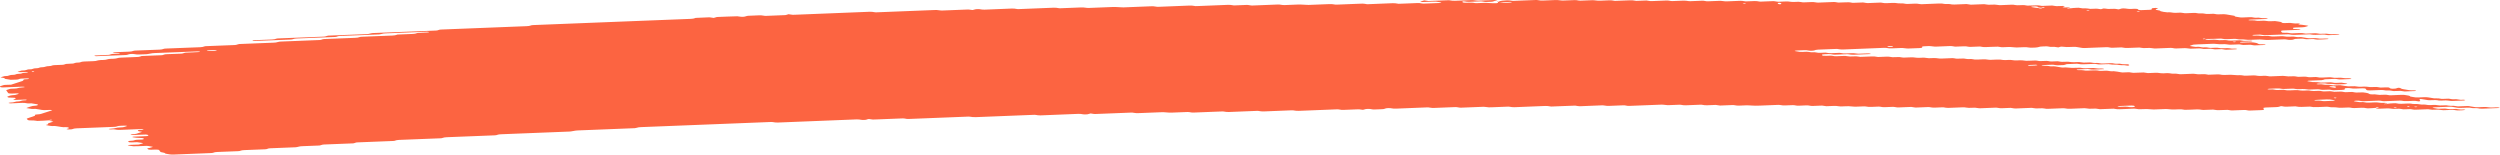 <svg width="323" height="20" viewBox="0 0 323 20" fill="none" xmlns="http://www.w3.org/2000/svg">
<path d="M303.795 10.208C303.353 10.225 302.906 10.237 302.472 10.262C302.19 10.278 302.069 10.233 301.881 10.21C301.818 10.202 301.751 10.185 301.693 10.188C301.254 10.205 300.816 10.224 300.378 10.243C300.244 10.284 300.16 10.337 299.955 10.357C299.754 10.376 299.516 10.377 299.293 10.386C298.998 10.398 298.703 10.41 298.408 10.421C298.26 10.426 298.139 10.446 298.091 10.483C298.082 10.489 298.18 10.504 298.234 10.514C298.413 10.544 298.588 10.579 298.785 10.602C298.974 10.624 299.206 10.587 299.408 10.615C299.86 10.679 299.865 10.678 300.209 10.665C300.504 10.654 300.799 10.641 301.094 10.632C301.152 10.63 301.22 10.645 301.282 10.653C301.471 10.676 301.592 10.727 301.869 10.707C302.079 10.691 302.312 10.688 302.531 10.679C302.715 10.708 302.885 10.742 303.082 10.765C303.266 10.788 303.32 10.805 303.222 10.835C303.132 10.863 303.007 10.875 302.842 10.877C302.694 10.878 302.547 10.888 302.399 10.893C302.323 10.896 302.252 10.899 302.18 10.902C301.898 10.914 301.898 10.914 301.383 10.849C301.181 10.823 300.954 10.86 300.761 10.835C300.631 10.819 300.519 10.795 300.394 10.777C300.34 10.77 300.255 10.769 300.188 10.771C299.964 10.779 299.741 10.785 299.526 10.798C299.374 10.808 299.285 10.837 299.303 10.866C299.308 10.877 299.415 10.893 299.478 10.894C299.621 10.896 299.773 10.881 299.912 10.888C300.046 10.895 300.185 10.915 300.284 10.938C300.486 10.985 300.713 10.942 300.906 10.954C301.107 10.967 301.273 11.008 301.466 11.033C301.515 11.039 301.609 11.028 301.685 11.025C301.904 11.017 302.123 11.011 302.342 11.003C302.526 11.033 302.723 11.059 302.889 11.093C303.19 11.154 303.512 11.177 303.901 11.147C304.12 11.13 304.335 11.136 304.51 11.175C304.689 11.216 304.895 11.212 305.123 11.203C305.333 11.195 305.547 11.172 305.763 11.2C306.229 11.263 306.233 11.266 306.783 11.241C306.948 11.233 307.074 11.231 307.199 11.254C307.316 11.275 307.441 11.294 307.562 11.314C307.781 11.307 308.005 11.299 308.224 11.29C308.506 11.279 308.662 11.293 308.73 11.35C308.771 11.385 308.789 11.417 308.888 11.441C309.005 11.469 309.13 11.468 309.3 11.459C309.461 11.452 309.577 11.44 309.644 11.403C309.67 11.388 309.724 11.373 309.773 11.361C309.813 11.351 309.875 11.337 309.911 11.339C309.978 11.343 310.068 11.354 310.09 11.367C310.311 11.492 310.311 11.492 310.535 11.528C310.782 11.568 311.037 11.603 311.262 11.648C311.463 11.688 311.664 11.67 311.884 11.67C312.049 11.67 312.157 11.696 312.144 11.723C312.135 11.738 312.073 11.761 312.019 11.763C311.581 11.785 311.138 11.803 310.695 11.818C310.642 11.82 310.574 11.802 310.512 11.793C310.386 11.774 310.274 11.746 310.14 11.74C310.005 11.734 309.849 11.749 309.702 11.755C309.554 11.76 309.398 11.774 309.263 11.766C309.129 11.758 309.021 11.728 308.896 11.709C308.837 11.7 308.757 11.687 308.708 11.69C308.381 11.715 308.139 11.681 307.906 11.637C307.857 11.627 307.772 11.621 307.709 11.624C307.191 11.642 306.676 11.664 306.158 11.684C305.948 11.693 305.777 11.657 305.732 11.596C305.709 11.562 305.664 11.528 305.663 11.494C305.663 11.433 305.416 11.399 305.237 11.407C304.942 11.418 304.642 11.426 304.352 11.442C304.115 11.455 303.913 11.443 303.752 11.406C303.564 11.364 303.349 11.373 303.134 11.385C302.973 11.393 302.929 11.427 302.939 11.512C302.949 11.582 302.873 11.603 302.582 11.615C302.216 11.63 301.845 11.645 301.473 11.657C301.415 11.659 301.348 11.642 301.29 11.633C301.164 11.614 301.052 11.585 300.918 11.579C300.783 11.572 300.627 11.588 300.48 11.594C300.332 11.599 300.176 11.614 300.041 11.607C299.907 11.6 299.795 11.569 299.674 11.55C299.616 11.541 299.544 11.528 299.486 11.53C299.191 11.539 298.895 11.552 298.6 11.563C298.269 11.576 298.269 11.576 297.799 11.513C297.584 11.485 297.369 11.508 297.159 11.516C296.936 11.525 296.725 11.53 296.551 11.489C296.434 11.462 296.304 11.446 296.165 11.451C295.794 11.464 295.428 11.48 295.056 11.493C294.994 11.495 294.909 11.491 294.86 11.481C294.622 11.438 294.389 11.405 294.058 11.427C293.772 11.446 293.463 11.448 293.177 11.466C293.021 11.475 292.95 11.508 292.981 11.534C292.999 11.547 293.093 11.563 293.156 11.562C293.299 11.563 293.456 11.547 293.59 11.553C293.867 11.565 294.007 11.652 294.369 11.627C294.584 11.612 294.807 11.607 295.031 11.602C295.089 11.601 295.152 11.621 295.215 11.631C295.394 11.658 295.551 11.694 295.81 11.675C296.025 11.66 296.253 11.656 296.472 11.647C296.821 11.633 296.821 11.634 297.273 11.696C297.488 11.726 297.703 11.702 297.913 11.694C298.069 11.689 298.217 11.678 298.342 11.692C298.535 11.714 298.674 11.763 298.911 11.759C299.135 11.756 299.354 11.741 299.578 11.735C299.716 11.732 299.846 11.748 299.958 11.776C300.075 11.803 300.2 11.816 300.352 11.809C300.572 11.801 300.795 11.79 301.019 11.784C301.081 11.783 301.153 11.792 301.211 11.8C301.337 11.819 301.458 11.84 301.579 11.86C301.798 11.853 302.022 11.851 302.236 11.838C302.402 11.828 302.518 11.832 302.652 11.852C302.823 11.88 302.962 11.929 303.239 11.905C303.378 11.893 303.539 11.896 303.677 11.886C303.847 11.872 303.963 11.877 304.085 11.908C304.313 11.966 304.6 11.966 304.895 11.943C305.217 11.918 305.459 11.946 305.701 11.991C305.956 12.038 305.956 12.037 306.154 12.151C306.213 12.184 306.379 12.199 306.517 12.193C306.75 12.182 306.951 12.187 307.122 12.225C307.301 12.267 307.516 12.262 307.735 12.25C308.025 12.234 308.316 12.22 308.554 12.28C308.67 12.308 308.796 12.315 308.952 12.308C309.395 12.288 309.842 12.276 310.276 12.253C310.54 12.238 310.692 12.271 310.871 12.298C311.113 12.336 311.378 12.369 311.379 12.45C311.379 12.464 311.442 12.479 311.495 12.489C311.612 12.511 311.738 12.529 311.859 12.55C312.038 12.58 312.213 12.605 312.458 12.589C312.673 12.575 312.901 12.57 313.12 12.561C313.339 12.551 313.541 12.546 313.738 12.584C313.967 12.628 314.209 12.67 314.468 12.702C314.652 12.726 314.893 12.685 315.09 12.717C315.211 12.736 315.328 12.758 315.458 12.775C315.512 12.782 315.597 12.777 315.668 12.774C315.816 12.77 315.968 12.767 316.111 12.756C316.276 12.745 316.402 12.746 316.527 12.77C316.644 12.791 316.76 12.821 316.895 12.827C317.096 12.836 317.319 12.794 317.521 12.841C317.624 12.865 317.754 12.887 317.889 12.894C318.023 12.901 318.179 12.885 318.322 12.886C318.385 12.886 318.461 12.902 318.497 12.915C318.52 12.923 318.489 12.942 318.457 12.953C318.417 12.965 318.359 12.982 318.301 12.984C317.859 13.003 317.416 13.019 316.973 13.037C316.709 13.048 316.709 13.048 316.176 12.984C316.051 12.969 315.912 12.973 315.756 12.98C315.546 12.99 315.331 13.007 315.112 12.989C314.825 12.92 314.471 12.914 314.096 12.942C313.939 12.953 313.796 12.954 313.679 12.934C313.433 12.896 313.173 12.86 312.953 12.814C312.783 12.778 312.702 12.775 312.631 12.825C312.609 12.84 312.587 12.857 312.592 12.871C312.619 12.923 312.669 12.973 312.696 13.024C312.705 13.039 312.67 13.055 312.648 13.071C312.577 13.114 312.483 13.111 312.326 13.075C312.169 13.04 311.981 13.016 311.73 13.033C311.516 13.048 311.283 13.046 311.068 13.062C310.738 13.085 310.505 13.053 310.267 13.009C310.218 13 310.133 12.995 310.07 12.997C309.404 13.022 308.742 13.05 308.076 13.075C307.933 13.08 307.803 13.065 307.691 13.037C307.574 13.01 307.444 12.995 307.301 13.001C306.711 13.023 306.12 13.044 305.53 13.072C305.289 13.084 305.096 13.07 304.93 13.035C304.805 13.008 304.688 13 304.532 13.004C304.362 13.007 304.241 13.017 304.157 13.047C304.077 13.076 304.135 13.094 304.314 13.116C304.507 13.14 304.686 13.172 304.87 13.2C305.017 13.196 305.165 13.188 305.308 13.188C305.371 13.188 305.429 13.207 305.492 13.217C305.671 13.246 305.837 13.276 306.092 13.259C306.306 13.244 306.534 13.241 306.754 13.231C307.058 13.219 307.058 13.219 307.55 13.283C307.676 13.3 307.81 13.298 307.971 13.289C308.11 13.281 308.253 13.295 308.352 13.326C308.392 13.338 308.379 13.359 308.295 13.427C308.295 13.477 308.389 13.455 308.42 13.422C308.469 13.374 308.374 13.359 308.196 13.385C308.071 13.404 308.009 13.431 308.04 13.452C308.058 13.463 308.143 13.478 308.295 13.427C308.688 13.365 308.987 13.357 309.273 13.34C309.443 13.33 309.551 13.334 309.685 13.361C309.847 13.392 310.008 13.426 310.272 13.409C310.558 13.39 310.862 13.388 311.153 13.372C311.421 13.357 311.56 13.402 311.731 13.428C311.937 13.46 312.164 13.423 312.352 13.442C312.55 13.46 312.689 13.505 312.917 13.513C313.248 13.484 313.459 13.535 313.71 13.569C313.907 13.594 314.139 13.571 314.349 13.559C314.586 13.547 314.783 13.558 314.949 13.595C315.137 13.636 315.348 13.627 315.562 13.617C316.063 13.596 316.081 13.592 316.372 13.649C316.583 13.689 316.784 13.671 316.994 13.665C317.178 13.692 317.357 13.722 317.55 13.746C317.599 13.752 317.693 13.742 317.769 13.739C317.988 13.73 318.212 13.722 318.431 13.713C318.578 13.707 318.735 13.692 318.869 13.698C319.003 13.705 319.116 13.734 319.237 13.754C319.358 13.773 319.483 13.792 319.6 13.813C319.779 13.843 319.949 13.869 320.2 13.853C320.414 13.839 320.638 13.835 320.861 13.825C321.143 13.813 321.134 13.816 321.658 13.877C321.941 13.911 322.231 13.869 322.517 13.864C322.66 13.862 322.799 13.873 322.898 13.903C322.938 13.915 322.925 13.935 322.939 13.953C322.201 13.982 321.459 14.007 320.73 14.042C320.448 14.056 320.3 14.019 320.148 13.989C319.897 13.94 319.566 14.012 319.328 13.949C319.185 13.911 318.979 13.89 318.733 13.909C318.59 13.919 318.438 13.919 318.29 13.928C317.915 13.951 317.57 13.953 317.27 13.883C317.167 13.858 317.019 13.845 316.911 13.822C316.786 13.796 316.665 13.782 316.517 13.787C315.851 13.813 315.189 13.839 314.527 13.867C314.469 13.869 314.411 13.884 314.362 13.896C314.237 13.925 314.278 13.947 314.479 13.966C314.546 13.972 314.6 13.985 314.663 13.995C314.784 14.014 314.896 14.045 315.031 14.052C315.165 14.059 315.321 14.044 315.469 14.039C315.616 14.034 315.773 14.018 315.907 14.024C316.041 14.031 316.154 14.06 316.279 14.079C316.337 14.088 316.409 14.103 316.467 14.102C316.762 14.095 317.053 14.084 317.348 14.074C317.532 14.101 317.689 14.141 317.908 14.15C318.047 14.156 318.195 14.144 318.338 14.146C318.4 14.147 318.481 14.162 318.513 14.176C318.531 14.184 318.473 14.205 318.428 14.215C318.259 14.254 318.026 14.248 317.816 14.26C317.588 14.274 317.382 14.27 317.207 14.23C317.09 14.204 316.96 14.19 316.817 14.195C316.446 14.209 316.08 14.225 315.708 14.237C315.646 14.239 315.57 14.23 315.511 14.223C315.041 14.161 315.041 14.159 314.71 14.173C314.223 14.193 314.223 14.193 313.895 14.139C313.833 14.129 313.765 14.11 313.712 14.111C313.193 14.128 312.679 14.146 312.165 14.17C311.995 14.178 311.878 14.178 311.753 14.151C311.645 14.129 311.52 14.104 311.385 14.098C311.247 14.092 311.095 14.107 310.947 14.113C310.799 14.118 310.643 14.132 310.513 14.124C310.379 14.116 310.262 14.087 310.146 14.067C310.025 14.045 309.895 14.047 309.73 14.055C309.22 14.08 309.215 14.077 308.709 14.014C308.651 14.007 308.575 13.998 308.512 14.001C308.141 14.014 307.774 14.03 307.403 14.043C307.26 14.048 307.121 14.035 307.022 14.005C306.982 13.993 306.995 13.973 306.968 13.932C306.937 13.923 306.972 13.94 306.982 13.955C307.049 13.953 307.129 13.955 307.178 13.946C307.303 13.927 307.366 13.901 307.334 13.879C307.316 13.868 307.231 13.854 307.177 13.854C307.079 13.854 306.994 13.877 306.968 13.932C306.687 13.967 306.387 13.975 306.096 13.992C305.926 14.002 305.819 13.997 305.684 13.971C305.523 13.938 305.357 13.906 305.093 13.923C304.807 13.942 304.503 13.946 304.208 13.961C303.868 13.978 303.72 13.886 303.433 13.888C303.138 13.891 302.843 13.909 302.548 13.922C302.289 13.932 302.289 13.932 301.751 13.866C301.554 13.842 301.322 13.878 301.129 13.853C300.999 13.837 300.887 13.812 300.761 13.795C300.708 13.788 300.623 13.788 300.556 13.79C300.184 13.803 299.809 13.812 299.451 13.835C299.044 13.863 298.735 13.835 298.444 13.774C298.077 13.786 297.706 13.793 297.344 13.813C297.08 13.828 296.928 13.794 296.748 13.767C296.686 13.758 296.632 13.742 296.565 13.739C296.497 13.735 296.417 13.743 296.345 13.746C296.05 13.758 295.746 13.764 295.46 13.783C295.107 13.807 294.972 13.723 294.699 13.713C294.516 13.764 294.418 13.833 294.056 13.839C293.761 13.843 293.466 13.86 293.171 13.872C293.023 13.877 292.876 13.884 292.728 13.889C292.491 13.899 292.38 13.939 292.43 14.001C292.457 14.035 292.48 14.069 292.503 14.103C292.548 14.163 292.437 14.215 292.249 14.222C291.73 14.243 291.216 14.264 290.697 14.283C290.559 14.288 290.424 14.271 290.312 14.243C290.195 14.216 290.066 14.204 289.923 14.209C289.404 14.229 288.89 14.251 288.371 14.269C288.313 14.271 288.237 14.261 288.178 14.253C288.053 14.235 287.932 14.213 287.811 14.194C287.516 14.204 287.225 14.21 286.934 14.223C286.465 14.243 286.465 14.244 286.12 14.188C286.057 14.178 285.994 14.158 285.936 14.159C285.712 14.164 285.493 14.174 285.27 14.184C284.613 14.212 284.613 14.212 284.42 14.181C284.245 14.153 284.088 14.118 283.824 14.135C283.538 14.154 283.234 14.161 282.939 14.172C282.72 14.179 282.501 14.188 282.282 14.19C282.223 14.191 282.161 14.172 282.098 14.162C281.918 14.13 281.744 14.105 281.498 14.123C281.355 14.133 281.203 14.136 281.055 14.141C280.671 14.156 280.671 14.156 280.039 14.095C279.976 14.089 279.9 14.082 279.838 14.085C279.319 14.105 278.805 14.126 278.286 14.145C278.224 14.147 278.147 14.141 278.085 14.136C277.377 14.077 277.377 14.077 276.626 14.107C276.34 14.118 276.331 14.122 276.031 14.068C275.896 14.045 275.784 14.034 275.628 14.041C275.037 14.067 274.443 14.085 273.857 14.114C273.593 14.127 273.441 14.097 273.261 14.069C273.199 14.06 273.131 14.04 273.078 14.041C272.487 14.061 271.897 14.086 271.307 14.107C271.253 14.109 271.186 14.088 271.123 14.079C271.002 14.061 270.885 14.033 270.751 14.027C270.612 14.021 270.461 14.037 270.309 14.042C269.937 14.056 269.937 14.055 269.507 13.995C269.449 13.987 269.373 13.976 269.315 13.978C268.724 14 268.13 14.018 267.544 14.049C267.209 14.066 266.98 14.037 266.743 13.994C266.693 13.985 266.608 13.981 266.546 13.983C265.879 14.008 265.218 14.036 264.551 14.061C264.413 14.066 264.278 14.049 264.166 14.022C263.987 13.98 263.777 13.986 263.553 13.995C263.039 14.018 263.034 14.017 262.729 13.968C262.667 13.958 262.613 13.945 262.546 13.94C262.483 13.935 262.403 13.938 262.336 13.94C262.04 13.951 261.745 13.963 261.45 13.974C261.155 13.986 260.855 13.993 260.565 14.011C260.207 14.033 260.036 13.967 259.785 13.936C259.419 13.95 259.043 13.959 258.681 13.981C258.404 13.998 258.274 13.953 258.09 13.93C258.027 13.922 257.96 13.904 257.902 13.906C257.235 13.93 256.569 13.956 255.908 13.985C255.747 13.992 255.639 13.983 255.505 13.959C255.204 13.904 255.191 13.906 254.69 13.928C254.471 13.937 254.261 13.946 254.072 13.904C253.906 13.866 253.705 13.857 253.468 13.87C253.177 13.886 252.878 13.895 252.583 13.905C252.288 13.917 251.993 13.933 251.697 13.939C251.46 13.944 251.317 13.896 251.128 13.872C251.07 13.865 250.99 13.864 250.923 13.866C250.627 13.876 250.323 13.884 250.037 13.902C249.689 13.924 249.496 13.868 249.249 13.835C249.195 13.828 249.106 13.832 249.039 13.835C248.52 13.855 248.006 13.876 247.487 13.897C247.303 13.869 247.115 13.843 246.932 13.816C246.636 13.826 246.341 13.838 246.046 13.849C245.823 13.857 245.595 13.861 245.384 13.877C245.112 13.898 244.977 13.85 244.793 13.826C244.731 13.818 244.663 13.801 244.605 13.803C244.234 13.815 243.863 13.828 243.496 13.846C243.148 13.864 243.008 13.772 242.721 13.773C242.426 13.775 242.122 13.789 241.836 13.808C241.505 13.83 241.272 13.797 241.035 13.754C240.985 13.745 240.9 13.739 240.838 13.742C240.467 13.755 240.1 13.771 239.729 13.784C239.666 13.786 239.59 13.781 239.527 13.775C238.82 13.715 238.82 13.714 238.511 13.727C238.292 13.736 238.069 13.746 237.845 13.752C237.782 13.754 237.706 13.745 237.648 13.737C237.182 13.675 237.182 13.674 236.847 13.687C236.551 13.699 236.256 13.711 235.961 13.722C235.778 13.695 235.589 13.668 235.406 13.641C235.039 13.655 234.663 13.666 234.301 13.685C234.131 13.694 234.019 13.691 233.889 13.665C233.728 13.635 233.566 13.599 233.298 13.617C233.012 13.636 232.708 13.639 232.417 13.655C232.069 13.674 231.924 13.58 231.643 13.582C231.347 13.583 231.043 13.597 230.757 13.616C230.427 13.638 230.193 13.606 229.956 13.562C229.907 13.553 229.822 13.548 229.759 13.55C228.945 13.581 228.136 13.613 227.322 13.646C226.821 13.666 226.821 13.667 225.868 13.612C225.801 13.608 225.729 13.604 225.662 13.607C225.367 13.616 225.063 13.624 224.776 13.642C224.428 13.664 224.235 13.609 223.988 13.575C223.935 13.568 223.85 13.573 223.778 13.575C223.554 13.582 223.335 13.592 223.112 13.601C222.817 13.613 222.522 13.624 222.226 13.636C222.043 13.61 221.855 13.582 221.671 13.556C221.304 13.57 220.928 13.578 220.566 13.6C220.289 13.617 220.159 13.574 219.975 13.55C219.912 13.541 219.845 13.524 219.787 13.525C219.121 13.549 218.455 13.574 217.793 13.604C217.52 13.617 217.394 13.57 217.211 13.547C217.148 13.54 217.076 13.527 217.018 13.529C216.575 13.544 216.133 13.562 215.69 13.581C215.44 13.591 215.44 13.591 214.893 13.528C214.83 13.521 214.759 13.514 214.696 13.517C213.292 13.57 211.893 13.627 210.488 13.681C210.345 13.687 210.216 13.671 210.103 13.644C209.987 13.616 209.857 13.602 209.714 13.607C209.123 13.63 208.529 13.651 207.943 13.678C207.702 13.69 207.509 13.677 207.343 13.641C207.217 13.615 207.101 13.605 206.945 13.611C206.65 13.624 206.354 13.635 206.059 13.647C205.764 13.659 205.469 13.67 205.174 13.682C204.879 13.694 204.579 13.701 204.289 13.719C203.931 13.741 203.756 13.678 203.509 13.646C203.067 13.662 202.624 13.678 202.186 13.696C201.595 13.718 201.005 13.743 200.415 13.765C200.361 13.767 200.294 13.748 200.231 13.739C200.048 13.714 199.913 13.678 199.64 13.69C198.317 13.747 196.984 13.795 195.656 13.851C195.379 13.863 195.258 13.819 195.07 13.796C195.007 13.788 194.935 13.774 194.877 13.776C194.139 13.803 193.401 13.833 192.664 13.862C192.364 13.874 192.364 13.874 191.862 13.811C191.804 13.804 191.728 13.795 191.665 13.797C190.704 13.834 189.747 13.873 188.786 13.91C188.643 13.916 188.513 13.902 188.396 13.874C188.284 13.846 188.149 13.831 188.011 13.836C187.125 13.871 186.236 13.904 185.355 13.942C185.118 13.953 184.921 13.944 184.75 13.907C184.629 13.88 184.508 13.869 184.356 13.876C183.028 13.928 181.7 13.979 180.372 14.035C180.118 14.046 179.938 14.027 179.777 13.993C179.647 13.966 179.535 13.961 179.374 13.966C179.204 13.971 179.101 13.983 179.008 14.014C178.888 14.054 178.812 14.104 178.526 14.108C178.231 14.112 177.931 14.125 177.64 14.143C177.363 14.161 177.233 14.114 177.058 14.087C176.928 14.068 176.807 14.065 176.642 14.074C176.49 14.083 176.396 14.101 176.307 14.134C176.111 14.204 176.093 14.204 175.851 14.16C175.721 14.137 175.605 14.118 175.462 14.123C174.871 14.144 174.281 14.168 173.691 14.193C173.351 14.207 173.347 14.209 173.091 14.158C172.965 14.132 172.845 14.12 172.697 14.127C171.074 14.191 169.451 14.254 167.828 14.321C167.577 14.332 167.407 14.311 167.228 14.28C167.169 14.27 167.111 14.255 167.044 14.252C166.977 14.248 166.901 14.252 166.829 14.254C165.649 14.3 164.464 14.345 163.288 14.396C163.02 14.408 162.876 14.375 162.692 14.349C162.63 14.339 162.576 14.325 162.509 14.321C162.441 14.318 162.361 14.325 162.289 14.329C161.109 14.375 159.924 14.419 158.748 14.471C158.467 14.482 158.345 14.44 158.161 14.417C158.099 14.409 158.032 14.394 157.973 14.396C157.602 14.408 157.236 14.424 156.864 14.438C155.979 14.473 155.094 14.507 154.208 14.543C153.869 14.557 153.72 14.466 153.434 14.471C153.062 14.476 152.696 14.498 152.325 14.513C152.03 14.524 151.734 14.535 151.439 14.548C151.149 14.56 151.149 14.56 150.423 14.502C150.361 14.496 150.284 14.489 150.222 14.492C149.189 14.531 148.152 14.571 147.123 14.614C146.886 14.624 146.689 14.619 146.519 14.581C146.398 14.555 146.272 14.542 146.125 14.548C144.573 14.61 143.026 14.671 141.475 14.731C141.416 14.733 141.34 14.723 141.282 14.715C141.157 14.697 141.035 14.675 140.914 14.656C140.825 14.68 140.709 14.702 140.651 14.728C140.571 14.765 140.464 14.775 140.294 14.781C140.124 14.788 140.017 14.786 139.882 14.76C139.721 14.727 139.555 14.701 139.291 14.712C137.668 14.78 136.045 14.841 134.422 14.908C134.154 14.919 134.028 14.874 133.84 14.85C133.777 14.843 133.705 14.832 133.647 14.834C132.981 14.859 132.319 14.886 131.653 14.912C129.806 14.985 127.96 15.055 126.117 15.132C125.782 15.146 125.554 15.121 125.316 15.077C125.267 15.068 125.182 15.063 125.119 15.065C122.534 15.166 119.95 15.268 117.37 15.371C117.231 15.376 117.097 15.36 116.985 15.333C116.868 15.306 116.738 15.293 116.595 15.298C115.415 15.344 114.234 15.39 113.054 15.438C112.759 15.45 112.754 15.451 112.449 15.402C112.387 15.392 112.319 15.372 112.27 15.374C112.167 15.38 112.069 15.406 111.998 15.441C111.927 15.478 111.815 15.488 111.65 15.496C111.48 15.503 111.368 15.5 111.238 15.476C111.072 15.445 110.92 15.416 110.651 15.427C107.258 15.564 103.864 15.697 100.47 15.833C100.197 15.844 100.072 15.801 99.883 15.778C99.821 15.771 99.758 15.76 99.691 15.758C99.619 15.756 99.543 15.763 99.472 15.766C93.936 15.984 88.401 16.204 82.865 16.422C82.534 16.435 82.539 16.435 82.177 16.53C82.133 16.542 82.075 16.557 82.012 16.56C80.317 16.628 78.618 16.695 76.919 16.762C76.181 16.791 75.444 16.821 74.706 16.849C74.442 16.859 74.442 16.859 73.813 16.971C73.759 16.98 73.697 16.993 73.634 16.995C70.683 17.112 67.732 17.229 64.776 17.345C64.544 17.353 64.356 17.372 64.249 17.422C64.174 17.457 64.076 17.477 63.928 17.484C61.862 17.566 59.797 17.648 57.726 17.728C57.48 17.738 57.333 17.767 57.213 17.81C57.173 17.825 57.137 17.841 57.079 17.852C57.025 17.861 56.945 17.864 56.878 17.868C55.107 17.938 53.337 18.009 51.561 18.076C51.298 18.086 51.191 18.124 51.061 18.165C51.017 18.178 50.986 18.197 50.928 18.206C50.87 18.214 50.785 18.215 50.713 18.217C49.237 18.275 47.762 18.334 46.286 18.392C46 18.387 45.938 18.447 45.8 18.483C45.751 18.496 45.715 18.512 45.657 18.521C45.595 18.529 45.514 18.528 45.438 18.53C44.258 18.577 43.077 18.626 41.892 18.669C41.62 18.679 41.566 18.732 41.419 18.768C41.37 18.779 41.321 18.797 41.263 18.8C40.525 18.831 39.788 18.86 39.05 18.888C38.804 18.898 38.804 18.897 38.371 19C38.322 19.011 38.264 19.023 38.202 19.026C37.097 19.072 35.988 19.115 34.879 19.159C34.736 19.164 34.638 19.189 34.567 19.224C34.496 19.259 34.393 19.282 34.25 19.288C33.365 19.323 32.479 19.36 31.594 19.392C31.348 19.401 31.187 19.427 31.081 19.473C31 19.508 30.902 19.526 30.746 19.532C29.86 19.567 28.975 19.604 28.085 19.635C27.826 19.643 27.692 19.678 27.585 19.722C27.501 19.757 27.402 19.77 27.237 19.776C25.614 19.838 23.986 19.901 22.368 19.97C22.095 19.981 21.956 19.946 21.777 19.92C21.521 19.885 21.284 19.846 21.283 19.766C21.283 19.753 21.206 19.739 21.152 19.729C20.753 19.652 20.753 19.652 20.69 19.57C20.653 19.52 20.613 19.469 20.581 19.417C20.521 19.333 20.378 19.312 19.967 19.328C19.819 19.333 19.672 19.341 19.524 19.345C19.305 19.352 19.139 19.319 19.098 19.257C19.075 19.223 19.048 19.189 19.025 19.155C19.249 19.147 19.244 19.146 19.636 19.021C19.801 18.968 19.801 18.968 19.483 18.916C19.362 18.897 19.245 18.875 19.115 18.857C19.057 18.849 18.981 18.844 18.918 18.846C18.547 18.859 18.181 18.874 17.814 18.889C17.224 18.913 17.224 18.913 16.623 18.809C16.574 18.801 16.497 18.785 16.506 18.777C16.555 18.739 16.676 18.722 16.828 18.718C17.051 18.711 17.27 18.701 17.489 18.692C17.637 18.687 17.785 18.68 17.932 18.675C18.07 18.636 18.213 18.597 18.342 18.557C18.547 18.495 18.547 18.493 18.265 18.45C18.086 18.422 17.893 18.396 17.709 18.37C17.49 18.378 17.267 18.388 17.047 18.396C16.77 18.405 16.658 18.386 16.586 18.319C16.522 18.261 16.598 18.21 16.812 18.197C17.031 18.185 17.237 18.176 17.348 18.123C17.455 18.073 17.643 18.053 17.875 18.049C18.023 18.045 18.17 18.038 18.318 18.031C18.51 18.023 18.613 17.97 18.572 17.912C18.549 17.873 18.504 17.842 18.329 17.834C17.555 17.799 17.546 17.8 17.16 17.731C17.124 17.725 17.097 17.706 17.11 17.697C17.133 17.681 17.182 17.659 17.235 17.656C17.75 17.632 18.264 17.611 18.778 17.594C18.948 17.589 19.073 17.581 19.131 17.543C19.211 17.491 19.174 17.442 19.017 17.407C18.968 17.395 18.887 17.381 18.833 17.382C18.243 17.402 17.657 17.427 17.067 17.446C17.014 17.448 16.915 17.431 16.892 17.418C16.847 17.393 16.914 17.36 17.07 17.348C17.276 17.332 17.486 17.331 17.624 17.279C17.816 17.206 18.052 17.139 18.266 17.068C18.302 17.056 18.36 17.032 18.346 17.03C18.234 17.008 18.104 16.991 17.987 16.969C17.79 16.933 17.79 16.883 17.834 16.835C17.869 16.796 18.003 16.78 18.169 16.779C18.24 16.779 18.329 16.779 18.388 16.77C18.539 16.747 18.588 16.718 18.512 16.697C18.467 16.684 18.386 16.667 18.333 16.669C17.376 16.705 16.414 16.739 15.462 16.783C15.18 16.796 15.05 16.757 14.88 16.73C14.75 16.708 14.629 16.7 14.468 16.716C14.316 16.731 14.168 16.723 14.074 16.689C13.998 16.661 14.132 16.637 14.494 16.61C14.561 16.605 14.637 16.602 14.686 16.591C15.203 16.479 15.203 16.478 15.561 16.463C15.91 16.449 15.91 16.448 16.093 16.388C16.177 16.36 16.271 16.332 16.351 16.303C16.382 16.292 16.436 16.271 16.418 16.265C16.319 16.233 16.184 16.226 16.028 16.234C15.679 16.252 15.268 16.238 15.085 16.336C15.014 16.373 14.902 16.384 14.742 16.39C13.123 16.453 11.504 16.52 9.881 16.58C9.617 16.59 9.497 16.628 9.395 16.67C9.306 16.705 9.207 16.716 9.037 16.722C8.867 16.729 8.733 16.732 8.634 16.698C8.576 16.678 8.625 16.649 8.759 16.62C8.951 16.578 8.914 16.527 8.851 16.479C8.806 16.447 8.667 16.425 8.519 16.427C8.3 16.431 8.09 16.443 7.906 16.402C7.798 16.379 7.664 16.363 7.543 16.342C7.31 16.3 7.077 16.258 6.75 16.286C6.527 16.276 6.37 16.239 6.19 16.211C5.89 16.164 5.863 16.157 6.077 16.106C6.318 16.049 6.129 15.975 6.263 15.92C6.405 15.86 6.602 15.807 6.775 15.751C6.82 15.736 6.86 15.723 6.905 15.709C6.801 15.688 6.707 15.663 6.586 15.649C6.429 15.63 6.349 15.608 6.357 15.544C6.325 15.535 6.339 15.558 6.375 15.565C6.415 15.571 6.514 15.565 6.563 15.558C6.688 15.538 6.75 15.512 6.718 15.491C6.7 15.479 6.615 15.465 6.562 15.465C6.463 15.466 6.378 15.488 6.352 15.544C5.852 15.587 5.333 15.608 4.814 15.626C4.761 15.628 4.693 15.607 4.631 15.597C4.424 15.563 4.424 15.564 3.82 15.555C3.758 15.554 3.673 15.539 3.641 15.525C3.511 15.462 3.514 15.393 3.451 15.327C3.567 15.283 3.682 15.241 3.803 15.199C4.043 15.113 4.355 15.037 4.542 14.943C4.501 14.893 4.447 14.842 4.643 14.801C5.202 14.749 5.197 14.749 5.349 14.699C5.781 14.558 6.209 14.417 6.659 14.278C6.779 14.242 6.779 14.222 6.564 14.207C6.497 14.203 6.425 14.202 6.354 14.204C6.13 14.212 5.907 14.231 5.688 14.227C5.468 14.225 5.307 14.18 5.127 14.152C4.944 14.124 4.76 14.094 4.576 14.065C4.366 14.068 4.156 14.097 3.945 14.051C3.784 14.015 3.582 13.99 3.398 13.961C3.536 13.882 3.795 13.822 3.995 13.753C4.178 13.69 4.182 13.691 4.674 13.642C4.906 13.618 4.985 13.502 4.788 13.469C4.55 13.428 4.3 13.39 4.058 13.351C3.847 13.355 3.633 13.383 3.431 13.337C3.274 13.303 3.095 13.279 2.836 13.293C2.397 13.316 1.95 13.328 1.508 13.348C1.356 13.354 1.19 13.35 1.122 13.316C1.077 13.291 1.207 13.257 1.354 13.249C1.578 13.239 1.779 13.226 1.89 13.174C1.997 13.123 2.193 13.107 2.426 13.099C2.489 13.097 2.56 13.085 2.591 13.072C2.752 13.012 2.93 12.96 3.274 12.962C3.417 12.941 3.493 12.915 3.448 12.891C3.421 12.877 3.327 12.86 3.273 12.862C2.902 12.873 2.531 12.884 2.169 12.903C1.999 12.912 1.869 12.914 1.761 12.883C1.685 12.863 1.725 12.835 1.868 12.805C1.993 12.779 2.028 12.749 2.019 12.714C1.995 12.633 1.861 12.61 1.431 12.615C1.123 12.62 1.047 12.607 0.979 12.537C0.961 12.521 0.916 12.498 0.947 12.487C1.138 12.416 1.263 12.33 1.625 12.296C1.768 12.284 1.92 12.283 2.009 12.256C2.098 12.229 2.178 12.198 2.272 12.173C2.388 12.142 2.468 12.113 2.414 12.093C2.324 12.058 2.181 12.055 2.015 12.068C1.872 12.079 1.72 12.08 1.573 12.086C1.309 12.098 1.094 12.072 1.062 12.027C0.976 11.907 0.885 11.789 0.807 11.67C0.798 11.656 0.82 11.637 0.856 11.625C0.98 11.581 1.114 11.54 1.243 11.497C1.395 11.449 1.637 11.458 1.842 11.448C2.133 11.434 2.133 11.435 2.521 11.336C2.672 11.296 2.937 11.311 3.093 11.276C3.142 11.265 3.218 11.246 3.204 11.236C3.186 11.223 3.097 11.212 3.029 11.206C2.967 11.2 2.891 11.197 2.824 11.2C2.01 11.232 1.2 11.265 0.387 11.295C0.248 11.301 0.096 11.278 0.046 11.246C-0.004 11.217 0.009 11.181 1.42816e-05 11.147C0.129 11.104 0.276 11.065 0.388 11.02C0.472 10.984 0.57 10.969 0.74 10.966C0.964 10.963 1.183 10.95 1.433 10.941C1.897 10.79 2.351 10.631 2.85 10.48C3.051 10.419 3.001 10.358 3.041 10.293C3.08 10.233 3.38 10.242 3.581 10.224C3.742 10.209 3.795 10.176 3.732 10.154C3.696 10.14 3.616 10.125 3.553 10.125C3.405 10.125 3.258 10.135 3.11 10.14C2.963 10.146 2.793 10.143 2.672 10.161C2.556 10.177 2.48 10.212 2.405 10.242C2.32 10.275 2.208 10.287 2.038 10.289C1.819 10.292 1.6 10.301 1.381 10.309C1.139 10.269 0.888 10.231 0.655 10.189C0.61 10.181 0.601 10.157 0.605 10.142C0.614 10.101 0.546 10.077 0.398 10.058C0.273 10.041 0.17 10.018 0.053 9.998C0.142 9.97 0.24 9.943 0.312 9.913C0.467 9.85 0.664 9.804 1.004 9.806C1.137 9.765 1.244 9.716 1.418 9.688C1.583 9.661 1.866 9.687 1.99 9.626C2.052 9.596 2.146 9.562 2.267 9.549C2.459 9.529 2.709 9.539 2.82 9.481C2.887 9.448 2.985 9.418 3.115 9.41C3.262 9.4 3.414 9.398 3.521 9.378C3.58 9.368 3.642 9.351 3.642 9.337C3.642 9.328 3.552 9.313 3.489 9.307C3.431 9.3 3.355 9.295 3.288 9.297C3.064 9.304 2.845 9.316 2.622 9.322C2.559 9.324 2.487 9.317 2.42 9.311C2.223 9.295 2.236 9.275 2.392 9.237C2.549 9.201 2.66 9.155 2.789 9.112C2.932 9.105 3.111 9.107 3.209 9.088C3.374 9.056 3.49 9.009 3.624 8.969C3.771 8.962 3.923 8.96 4.062 8.948C4.12 8.944 4.147 8.922 4.196 8.908C4.285 8.882 4.361 8.845 4.481 8.832C4.678 8.814 4.919 8.82 5.035 8.764C5.102 8.731 5.204 8.695 5.329 8.693C5.678 8.688 5.825 8.632 6.004 8.578C6.137 8.537 6.424 8.557 6.571 8.517C6.669 8.491 6.74 8.459 6.838 8.434C6.879 8.424 6.963 8.419 7.03 8.415C7.397 8.399 7.768 8.387 8.135 8.37C8.193 8.367 8.247 8.352 8.291 8.339C8.385 8.312 8.442 8.275 8.558 8.258C8.675 8.24 8.84 8.24 8.983 8.234C9.444 8.218 9.48 8.222 9.689 8.134C9.858 8.063 10.275 8.113 10.412 8.034C10.492 7.989 10.639 7.951 10.903 7.946C11.274 7.938 11.641 7.918 12.012 7.904C12.343 7.891 12.339 7.891 12.695 7.795C12.856 7.751 13.093 7.757 13.303 7.748C13.527 7.74 13.732 7.727 13.839 7.675C13.946 7.625 14.143 7.608 14.371 7.6C14.581 7.593 14.818 7.597 14.983 7.556C15.384 7.457 15.38 7.456 15.662 7.445C16.104 7.428 16.547 7.41 16.99 7.392C17.285 7.38 17.593 7.378 17.87 7.355C18.072 7.338 18.16 7.28 18.29 7.24C18.656 7.224 19.023 7.207 19.389 7.192C19.904 7.171 20.422 7.152 20.941 7.131C21.164 7.092 21.195 7.005 21.57 7C21.794 6.998 22.013 6.984 22.236 6.976C22.608 6.961 22.974 6.941 23.345 6.934C23.627 6.928 23.676 6.872 23.823 6.837C23.872 6.825 23.916 6.807 23.974 6.804C24.556 6.774 25.155 6.767 25.723 6.724C25.781 6.719 25.834 6.698 25.847 6.682C25.856 6.674 25.78 6.659 25.731 6.652C25.672 6.644 25.596 6.635 25.534 6.638C23.687 6.71 21.84 6.783 19.994 6.855C19.734 6.866 19.734 6.865 19.105 6.979C19.051 6.988 18.989 6.999 18.922 7.002C18.627 7.015 18.327 7.022 18.037 7.038C17.799 7.051 17.603 7.039 17.432 7.002C17.311 6.976 17.186 6.968 17.034 6.97C16.864 6.974 16.752 6.985 16.654 7.013C16.525 7.051 16.458 7.101 16.185 7.112C14.929 7.158 13.672 7.21 12.42 7.259C12.246 7.245 12.161 7.224 12.205 7.198C12.232 7.182 12.285 7.162 12.339 7.159C12.853 7.137 13.371 7.118 13.886 7.096C13.957 7.093 14.056 7.095 14.096 7.084C14.292 7.038 14.363 6.963 14.734 6.957C14.949 6.953 15.168 6.937 15.373 6.923C15.431 6.918 15.485 6.897 15.498 6.881C15.502 6.873 15.431 6.858 15.377 6.851C15.18 6.821 14.952 6.858 14.755 6.837C14.688 6.83 14.594 6.82 14.58 6.808C14.571 6.797 14.647 6.778 14.7 6.766C14.749 6.756 14.816 6.747 14.883 6.744C15.474 6.719 16.064 6.693 16.654 6.674C16.896 6.666 17.065 6.64 17.172 6.592C17.252 6.557 17.351 6.539 17.503 6.533C18.535 6.493 19.568 6.449 20.606 6.413C20.865 6.404 20.999 6.37 21.106 6.325C21.19 6.29 21.288 6.278 21.454 6.271C22.934 6.215 24.405 6.153 25.885 6.099C26.158 6.089 26.238 6.045 26.376 6.007C26.425 5.993 26.456 5.977 26.519 5.968C26.581 5.96 26.662 5.961 26.738 5.959C27.918 5.912 29.099 5.863 30.284 5.82C30.561 5.81 30.614 5.758 30.757 5.722C30.806 5.711 30.85 5.692 30.908 5.689C31.794 5.652 32.679 5.618 33.564 5.583C34.154 5.559 34.745 5.535 35.335 5.513C35.626 5.502 35.626 5.501 36.018 5.402C36.063 5.391 36.125 5.377 36.183 5.374C37.882 5.305 39.577 5.24 41.276 5.172C41.419 5.167 41.522 5.143 41.593 5.108C41.664 5.073 41.767 5.049 41.905 5.043C43.233 4.99 44.561 4.937 45.894 4.886C46.135 4.878 46.305 4.853 46.412 4.806C46.492 4.771 46.59 4.752 46.742 4.747C48.07 4.695 49.398 4.64 50.731 4.591C50.986 4.581 51.11 4.546 51.235 4.505C51.28 4.49 51.315 4.466 51.369 4.464C52.031 4.434 52.688 4.403 53.354 4.383C53.631 4.374 53.725 4.33 53.836 4.289C53.925 4.256 54.028 4.245 54.198 4.24C54.569 4.23 54.936 4.212 55.298 4.194C55.351 4.191 55.418 4.168 55.423 4.154C55.431 4.127 55.328 4.109 55.158 4.1C53.387 4.17 51.612 4.239 49.842 4.309C49.551 4.321 49.551 4.321 49.158 4.42C49.114 4.431 49.051 4.445 48.989 4.448C47.29 4.516 45.595 4.582 43.896 4.65C43.753 4.655 43.65 4.679 43.579 4.714C43.508 4.749 43.405 4.773 43.267 4.779C41.643 4.843 40.02 4.909 38.393 4.97C38.151 4.979 37.982 5.003 37.875 5.05C37.795 5.085 37.697 5.104 37.544 5.11C35.993 5.17 34.446 5.233 32.89 5.292C32.733 5.297 32.617 5.267 32.625 5.239C32.63 5.225 32.696 5.201 32.75 5.199C33.559 5.164 34.364 5.127 35.178 5.1C35.451 5.092 35.531 5.046 35.669 5.008C35.713 4.994 35.749 4.977 35.807 4.97C35.87 4.961 35.95 4.962 36.026 4.96C37.944 4.884 39.863 4.806 41.785 4.734C42.063 4.723 42.116 4.673 42.258 4.636C42.307 4.624 42.352 4.605 42.41 4.603C43 4.577 43.59 4.555 44.181 4.532C45.214 4.491 46.246 4.45 47.284 4.41C47.583 4.398 47.583 4.398 47.967 4.3C48.011 4.289 48.074 4.274 48.132 4.272C50.864 4.164 53.596 4.055 56.328 3.947C56.471 3.942 56.574 3.918 56.645 3.883C56.716 3.849 56.819 3.824 56.957 3.818C60.651 3.671 64.34 3.525 68.033 3.381C68.275 3.371 68.444 3.349 68.551 3.301C68.626 3.266 68.729 3.247 68.881 3.24C72.941 3.08 77.001 2.92 81.066 2.758C83.798 2.651 86.53 2.541 89.262 2.436C89.512 2.426 89.646 2.394 89.771 2.351C89.811 2.337 89.851 2.313 89.904 2.311C90.49 2.284 91.076 2.26 91.662 2.235C91.845 2.262 92.029 2.289 92.213 2.316C92.351 2.277 92.485 2.237 92.623 2.197C93.508 2.166 94.38 2.118 95.275 2.102C95.333 2.101 95.396 2.12 95.458 2.131C95.875 2.195 96.112 2.189 96.375 2.102C96.469 2.071 96.549 2.043 96.692 2.038C97.135 2.019 97.582 2.005 98.02 1.983C98.257 1.971 98.454 1.981 98.624 2.018C98.745 2.045 98.871 2.056 99.018 2.049C99.832 2.017 100.642 1.986 101.455 1.951C101.513 1.949 101.567 1.932 101.611 1.919C101.705 1.892 101.785 1.863 101.874 1.835C101.995 1.853 102.13 1.866 102.228 1.888C102.354 1.915 102.47 1.915 102.64 1.907C105.886 1.777 109.137 1.65 112.383 1.519C112.661 1.508 112.782 1.551 112.97 1.573C113.033 1.582 113.096 1.592 113.163 1.594C113.234 1.596 113.31 1.589 113.382 1.586C115.819 1.489 118.256 1.393 120.693 1.297C121.014 1.284 121.014 1.284 121.494 1.347C121.552 1.355 121.628 1.364 121.691 1.361C122.8 1.319 123.909 1.274 125.013 1.23C125.156 1.225 125.277 1.241 125.407 1.265C125.663 1.311 125.681 1.311 125.868 1.242C125.957 1.21 126.05 1.191 126.198 1.181C126.359 1.171 126.489 1.173 126.614 1.192C126.793 1.217 126.924 1.26 127.196 1.248C128.377 1.198 129.562 1.156 130.738 1.104C131.006 1.093 131.15 1.127 131.329 1.153C131.392 1.162 131.45 1.176 131.517 1.179C131.584 1.182 131.665 1.175 131.736 1.171C133.212 1.113 134.692 1.056 136.163 0.994C136.44 0.982 136.561 1.026 136.749 1.049C136.812 1.057 136.884 1.071 136.942 1.069C137.827 1.035 138.717 1 139.603 0.964C139.92 0.952 139.92 0.953 140.404 1.014C140.462 1.023 140.538 1.031 140.601 1.029C141.634 0.989 142.671 0.948 143.704 0.907C144.022 0.894 144.022 0.894 144.939 0.946C145.006 0.95 145.078 0.956 145.145 0.954C146.326 0.907 147.511 0.862 148.691 0.813C148.928 0.803 149.125 0.811 149.295 0.848C149.416 0.874 149.542 0.885 149.689 0.879C151.017 0.826 152.35 0.776 153.673 0.72C153.928 0.709 154.094 0.731 154.273 0.761C154.332 0.771 154.39 0.785 154.457 0.789C154.524 0.793 154.6 0.789 154.672 0.786C156 0.733 157.332 0.684 158.656 0.627C158.924 0.615 159.068 0.65 159.247 0.675C159.31 0.684 159.377 0.703 159.431 0.702C159.949 0.683 160.468 0.667 160.982 0.64C161.259 0.625 161.381 0.672 161.569 0.695C161.632 0.702 161.703 0.717 161.761 0.715C162.87 0.673 163.979 0.629 165.084 0.584C165.24 0.577 165.357 0.586 165.482 0.613C165.648 0.649 165.841 0.663 166.082 0.651C166.596 0.626 167.115 0.609 167.634 0.589C167.938 0.577 167.938 0.577 168.869 0.629C168.936 0.633 169.008 0.639 169.075 0.636C169.96 0.602 170.85 0.569 171.731 0.531C171.968 0.52 172.165 0.529 172.335 0.566C172.456 0.593 172.577 0.604 172.729 0.597C173.543 0.565 174.352 0.533 175.166 0.5C175.461 0.489 175.756 0.469 176.051 0.468C176.266 0.469 176.423 0.518 176.616 0.542C176.67 0.549 176.759 0.541 176.831 0.539C177.864 0.498 178.901 0.46 179.929 0.414C180.198 0.402 180.341 0.437 180.52 0.462C180.583 0.471 180.65 0.49 180.704 0.489C181.075 0.477 181.442 0.461 181.813 0.447C182.256 0.429 182.703 0.416 183.141 0.393C183.499 0.374 183.634 0.463 183.92 0.466C184.14 0.468 184.363 0.45 184.582 0.442C185.025 0.425 185.467 0.405 185.91 0.39C186.067 0.385 186.187 0.368 186.236 0.331C186.245 0.324 186.169 0.308 186.119 0.299C185.523 0.195 185.523 0.195 184.924 0.219C184.553 0.234 184.186 0.249 183.815 0.262C183.752 0.264 183.681 0.256 183.618 0.25C183.439 0.233 183.456 0.212 183.608 0.175C183.76 0.138 183.875 0.092 184.005 0.05C184.188 0.076 184.368 0.103 184.551 0.129C184.699 0.124 184.847 0.117 184.994 0.112C185.732 0.084 186.47 0.055 187.208 0.029C187.261 0.027 187.329 0.047 187.391 0.057C187.571 0.087 187.732 0.112 187.991 0.101C188.653 0.07 189.319 0.047 189.981 0.02C190.272 0.008 190.272 0.008 190.782 0.071C190.841 0.078 190.917 0.086 190.979 0.084C191.646 0.059 192.307 0.032 192.974 0.007C193.117 0.001 193.256 0.014 193.359 0.044C193.399 0.056 193.391 0.077 193.563 0.245C194.092 0.381 194.454 0.366 194.821 0.353C194.977 0.348 195.116 0.342 195.219 0.322C195.272 0.31 195.339 0.294 195.339 0.28C195.339 0.27 195.24 0.254 195.178 0.252C194.735 0.232 194.314 0.276 193.881 0.286C193.679 0.29 193.505 0.255 193.468 0.196C193.459 0.18 193.445 0.162 193.432 0.146C193.418 0.129 193.409 0.112 193.395 0.095C193.221 0.09 193.118 0.109 193.042 0.144C192.98 0.173 192.891 0.206 192.77 0.222C192.65 0.239 192.484 0.236 192.337 0.241C192.194 0.247 192.037 0.26 191.903 0.253C191.769 0.245 191.661 0.216 191.535 0.197C191.477 0.188 191.405 0.175 191.347 0.177C190.833 0.195 190.323 0.214 189.814 0.237C189.545 0.25 189.411 0.207 189.24 0.181C189.106 0.16 188.972 0.166 188.95 0.213C188.893 0.326 189.1 0.373 189.556 0.351C189.931 0.332 190.271 0.328 190.567 0.398C190.608 0.407 190.702 0.411 190.76 0.409C191.126 0.396 191.488 0.379 191.855 0.366C191.922 0.364 191.994 0.368 192.057 0.372C192.97 0.426 192.97 0.427 193.278 0.414C193.426 0.408 193.569 0.403 193.554 0.246C193.833 0.078 194.281 0.066 194.714 0.041C194.996 0.025 195.117 0.07 195.301 0.093C195.364 0.101 195.431 0.117 195.489 0.115C196.45 0.08 197.407 0.042 198.364 0.002C198.525 -0.004 198.641 0.002 198.767 0.028C198.929 0.062 199.108 0.083 199.363 0.071C199.872 0.045 200.391 0.029 200.91 0.007C201.173 -0.004 201.173 -0.004 201.707 0.059C201.765 0.066 201.841 0.074 201.904 0.072C202.422 0.054 202.937 0.031 203.451 0.012C203.594 0.007 203.724 0.021 203.836 0.048C203.948 0.076 204.082 0.09 204.221 0.085C204.74 0.065 205.254 0.044 205.768 0.024C205.831 0.022 205.907 0.029 205.965 0.036C206.512 0.099 206.512 0.099 206.762 0.089C207.129 0.072 207.504 0.065 207.866 0.043C208.22 0.022 208.404 0.082 208.646 0.114C209.308 0.089 209.974 0.069 210.631 0.039C210.899 0.026 211.043 0.06 211.222 0.086C211.285 0.095 211.348 0.115 211.406 0.113C211.629 0.109 211.849 0.097 212.068 0.089C212.287 0.08 212.51 0.071 212.73 0.063C212.98 0.092 213.147 0.162 213.504 0.138C213.719 0.123 213.947 0.119 214.166 0.111C214.385 0.102 214.609 0.093 214.828 0.085C214.975 0.079 215.127 0.076 215.27 0.067C215.534 0.051 215.665 0.101 215.853 0.123C215.915 0.13 215.987 0.142 216.045 0.14C216.488 0.125 216.935 0.112 217.369 0.088C217.704 0.069 217.933 0.099 218.17 0.142C218.22 0.151 218.305 0.156 218.367 0.154C218.886 0.135 219.4 0.113 219.914 0.093C220.053 0.088 220.187 0.104 220.3 0.131C220.416 0.158 220.546 0.172 220.689 0.166C221.203 0.147 221.722 0.125 222.236 0.106C222.299 0.104 222.375 0.112 222.433 0.12C222.935 0.183 222.935 0.184 223.23 0.171C223.302 0.168 223.378 0.166 223.449 0.162C223.816 0.147 224.196 0.142 224.554 0.116C224.965 0.088 225.265 0.122 225.557 0.18C225.923 0.167 226.299 0.16 226.656 0.138C226.925 0.122 227.068 0.161 227.248 0.187C227.31 0.196 227.378 0.214 227.431 0.212C227.95 0.194 228.469 0.177 228.978 0.151C229.256 0.136 229.377 0.182 229.565 0.205C229.628 0.213 229.695 0.228 229.753 0.226C230.048 0.217 230.344 0.204 230.639 0.192C230.983 0.178 230.983 0.179 231.44 0.241C231.655 0.271 231.87 0.247 232.08 0.239C232.303 0.23 232.513 0.224 232.693 0.266C232.805 0.292 232.939 0.309 233.078 0.304C233.373 0.294 233.673 0.285 233.963 0.269C234.196 0.256 234.397 0.264 234.568 0.302C234.689 0.328 234.814 0.341 234.962 0.335C235.624 0.309 236.29 0.282 236.952 0.257C237.01 0.255 237.09 0.264 237.144 0.273C237.27 0.292 237.391 0.312 237.512 0.332C237.802 0.323 238.102 0.318 238.388 0.303C238.692 0.288 238.969 0.283 239.207 0.339C239.257 0.351 239.328 0.368 239.386 0.367C239.61 0.363 239.829 0.352 240.048 0.343C240.267 0.335 240.491 0.326 240.71 0.318C240.965 0.343 241.127 0.417 241.485 0.392C241.7 0.378 241.928 0.374 242.147 0.366C242.366 0.357 242.589 0.347 242.808 0.34C242.88 0.338 242.96 0.332 243.023 0.336C243.09 0.34 243.149 0.355 243.207 0.365C243.386 0.394 243.552 0.424 243.807 0.406C244.021 0.391 244.25 0.388 244.469 0.378C244.768 0.366 244.768 0.366 245.266 0.43C245.467 0.456 245.695 0.421 245.887 0.443C246.017 0.459 246.13 0.484 246.255 0.501C246.309 0.509 246.394 0.511 246.456 0.509C246.752 0.5 247.051 0.49 247.342 0.474C247.579 0.461 247.776 0.473 247.942 0.51C248.063 0.536 248.184 0.547 248.336 0.541C249.073 0.511 249.811 0.485 250.545 0.452C250.795 0.44 250.996 0.457 251.136 0.494C251.373 0.557 251.708 0.482 251.955 0.533C252.107 0.564 252.26 0.601 252.537 0.585C253.047 0.558 253.565 0.542 254.08 0.523C254.263 0.55 254.447 0.578 254.635 0.605C254.93 0.593 255.225 0.582 255.521 0.571C255.74 0.562 255.963 0.552 256.182 0.545C256.254 0.543 256.33 0.538 256.397 0.543C256.464 0.548 256.518 0.562 256.581 0.572C256.89 0.622 256.89 0.623 257.4 0.601C257.619 0.592 257.829 0.585 258.013 0.626C258.183 0.664 258.385 0.671 258.617 0.659C259.055 0.638 259.498 0.621 259.945 0.606C260.084 0.601 260.214 0.618 260.331 0.645C260.505 0.687 260.72 0.682 260.939 0.67C261.23 0.655 261.516 0.641 261.763 0.698C261.812 0.71 261.888 0.727 261.942 0.726C262.309 0.717 262.68 0.711 263.038 0.69C263.395 0.67 263.57 0.734 263.817 0.764C264.184 0.75 264.555 0.736 264.921 0.722C264.993 0.719 265.078 0.709 265.14 0.714C265.405 0.736 265.558 0.813 265.92 0.788C266.13 0.775 266.358 0.77 266.577 0.767C266.635 0.765 266.711 0.783 266.752 0.796C266.774 0.803 266.752 0.823 266.726 0.833C266.645 0.862 266.547 0.889 266.476 0.919C266.467 0.923 266.552 0.941 266.602 0.95C266.723 0.968 266.861 0.965 267.022 0.956C267.161 0.949 267.304 0.963 267.403 0.993C267.443 1.006 267.43 1.026 267.346 1.094C267.347 1.145 267.44 1.122 267.471 1.089C267.52 1.042 267.426 1.026 267.247 1.052C267.122 1.071 267.06 1.098 267.091 1.12C267.109 1.131 267.194 1.145 267.346 1.094C267.739 1.032 268.034 1.02 268.329 1.008C268.405 1.005 268.495 0.995 268.548 1.001C268.741 1.025 268.92 1.055 269.109 1.082C269.323 1.076 269.524 1.06 269.735 1.099C270.031 1.156 270.044 1.15 270.33 1.139C270.478 1.132 270.626 1.127 270.773 1.121C270.921 1.116 271.037 1.131 271.167 1.155C271.432 1.203 271.454 1.202 271.628 1.136C271.73 1.096 271.801 1.083 271.931 1.101C272.362 1.163 272.366 1.167 272.733 1.148C273.037 1.132 273.323 1.127 273.547 1.185C273.7 1.226 273.749 1.217 273.869 1.174C274.19 1.059 274.338 1.061 274.943 1.142C275.225 1.18 275.515 1.138 275.802 1.132C276.043 1.128 276.213 1.152 276.232 1.217C276.246 1.257 276.286 1.286 276.448 1.299C276.51 1.304 276.587 1.311 276.649 1.309C277.02 1.296 277.387 1.281 277.758 1.266C277.946 1.258 278.048 1.21 278.012 1.146C277.97 1.078 278.042 1.053 278.31 1.033C278.471 1.022 278.601 1.023 278.731 1.042C278.874 1.062 278.834 1.081 278.709 1.118C278.411 1.209 278.447 1.264 278.832 1.326C278.967 1.348 279.074 1.367 279.106 1.399C279.124 1.415 279.107 1.437 279.147 1.449C279.367 1.518 279.672 1.562 280.012 1.594C280.338 1.566 280.563 1.612 280.814 1.648C281.011 1.677 281.243 1.652 281.453 1.641C281.69 1.629 281.887 1.637 282.058 1.675C282.179 1.701 282.304 1.713 282.452 1.708C282.747 1.696 283.046 1.688 283.337 1.672C283.587 1.657 283.775 1.677 283.932 1.712C284.13 1.756 284.349 1.725 284.555 1.731C284.832 1.738 284.972 1.829 285.334 1.804C285.548 1.789 285.772 1.784 285.996 1.779C286.054 1.778 286.126 1.795 286.175 1.808C286.413 1.864 286.69 1.86 286.994 1.843C287.204 1.831 287.41 1.821 287.616 1.86C287.957 1.925 288.333 1.982 288.692 2.042C288.742 2.089 288.707 2.145 288.962 2.172C289.096 2.186 289.222 2.208 289.325 2.231C289.451 2.259 289.567 2.266 289.728 2.258C290.018 2.243 290.323 2.24 290.609 2.221C290.872 2.204 291.038 2.237 291.2 2.269C291.33 2.294 291.451 2.307 291.607 2.288C291.768 2.27 291.884 2.281 292.014 2.309C292.198 2.346 292.212 2.342 292.82 2.353C292.883 2.353 292.959 2.369 292.995 2.382C293.013 2.389 292.973 2.41 292.942 2.42C292.902 2.433 292.839 2.447 292.781 2.45C292.119 2.478 291.453 2.503 290.791 2.531C290.724 2.534 290.653 2.542 290.604 2.552C290.55 2.563 290.483 2.579 290.484 2.593C290.484 2.604 290.573 2.616 290.636 2.623C290.833 2.646 291.065 2.61 291.258 2.636C291.388 2.653 291.496 2.678 291.625 2.694C291.679 2.701 291.764 2.7 291.831 2.698C292.055 2.69 292.274 2.68 292.498 2.673C292.56 2.672 292.632 2.682 292.69 2.69C293.12 2.751 293.12 2.751 293.492 2.737C293.639 2.732 293.795 2.716 293.934 2.722C294.068 2.728 294.185 2.756 294.306 2.773C294.557 2.809 294.795 2.845 294.813 2.925C294.823 2.956 294.971 2.983 295.118 2.984C295.262 2.986 295.413 2.975 295.561 2.968C295.91 2.955 295.91 2.955 296.362 3.017C296.488 3.034 296.622 3.036 296.783 3.026C296.846 3.021 296.922 3.025 296.989 3.03C297.208 3.046 297.209 3.065 297.066 3.102C296.865 3.157 296.883 3.162 297.447 3.208C297.662 3.225 297.828 3.257 298.007 3.286C298.299 3.332 298.294 3.332 298.103 3.393C298.058 3.406 298.018 3.421 297.974 3.435C297.844 3.475 297.742 3.519 297.474 3.523C297.178 3.528 296.883 3.545 296.588 3.557C296.302 3.569 296.226 3.594 296.254 3.663C296.286 3.748 296.345 3.757 296.859 3.755C297.007 3.755 297.136 3.763 297.249 3.79C297.195 3.823 297.097 3.849 296.954 3.856C296.588 3.872 296.216 3.886 295.85 3.9C295.555 3.912 295.26 3.923 294.964 3.935C294.781 3.943 294.665 3.996 294.715 4.056C294.743 4.09 294.765 4.124 294.788 4.158C294.838 4.226 294.932 4.243 295.232 4.239C295.308 4.238 295.38 4.23 295.451 4.232C295.742 4.238 295.882 4.323 296.23 4.305C296.521 4.29 296.825 4.287 297.111 4.268C297.375 4.251 297.523 4.288 297.707 4.315C297.77 4.324 297.837 4.344 297.891 4.343C298.262 4.331 298.633 4.319 298.995 4.299C299.165 4.29 299.268 4.296 299.402 4.32C299.725 4.38 299.734 4.376 300.213 4.357C300.561 4.342 300.566 4.344 301.014 4.406C301.139 4.423 301.274 4.423 301.435 4.415C301.645 4.404 301.864 4.387 302.083 4.402C302.15 4.406 302.235 4.418 302.258 4.432C302.271 4.441 302.209 4.464 302.156 4.471C301.763 4.525 301.302 4.517 300.872 4.539C300.738 4.545 300.604 4.526 300.492 4.499C300.375 4.471 300.25 4.46 300.098 4.465C299.802 4.477 299.503 4.485 299.212 4.502C298.962 4.517 298.787 4.493 298.612 4.462C298.554 4.452 298.487 4.432 298.429 4.433C297.767 4.455 297.1 4.477 296.443 4.507C296.179 4.519 296.027 4.487 295.848 4.459C295.785 4.45 295.722 4.431 295.664 4.432C295.44 4.436 295.221 4.448 294.998 4.457C294.184 4.489 293.374 4.521 292.561 4.551C292.507 4.554 292.44 4.532 292.377 4.523C292.256 4.505 292.13 4.487 292.005 4.47C291.781 4.479 291.562 4.489 291.339 4.496C291.178 4.5 291.035 4.515 291.013 4.554C291 4.58 291.148 4.603 291.304 4.601C291.456 4.599 291.608 4.586 291.734 4.599C292.356 4.664 292.356 4.665 292.745 4.651C293.085 4.638 293.049 4.628 293.35 4.684C293.48 4.708 293.596 4.723 293.744 4.716C294.11 4.701 294.482 4.686 294.853 4.673C294.911 4.671 294.987 4.681 295.045 4.689C295.484 4.75 295.484 4.752 295.847 4.736C296.321 4.717 296.338 4.712 296.657 4.774C296.876 4.817 297.077 4.786 297.288 4.784C297.53 4.824 297.794 4.859 298.014 4.904C298.274 4.957 298.547 4.947 298.842 4.931C299.061 4.92 299.275 4.915 299.455 4.957C299.625 4.996 299.831 5 300.064 4.989C300.274 4.979 300.488 4.959 300.708 4.982C300.766 4.988 300.856 5.003 300.851 5.012C300.847 5.027 300.789 5.047 300.731 5.054C300.32 5.097 299.868 5.096 299.434 5.117C299.376 5.12 299.3 5.109 299.242 5.101C299.116 5.082 298.995 5.061 298.874 5.042C298.655 5.048 298.432 5.051 298.217 5.063C298.052 5.073 297.926 5.072 297.805 5.047C297.693 5.025 297.572 4.997 297.438 4.991C297.303 4.984 297.147 4.999 297 5.006C296.852 5.012 296.682 5.009 296.566 5.026C296.45 5.043 296.379 5.079 296.303 5.108C296.218 5.14 296.102 5.15 295.932 5.154C295.776 5.157 295.65 5.153 295.534 5.124C295.484 5.112 295.417 5.103 295.35 5.095C295.287 5.088 295.215 5.077 295.157 5.079C294.491 5.104 293.829 5.131 293.163 5.156C292.832 5.169 292.837 5.169 292.147 5.11C292.084 5.105 292.008 5.098 291.946 5.1C291.574 5.113 291.208 5.128 290.837 5.143C290.461 5.158 290.466 5.156 289.825 5.092C289.709 5.08 289.539 5.097 289.4 5.095C289.109 5.09 288.965 5.004 288.625 5.021C288.335 5.036 288.03 5.04 287.74 5.059C287.476 5.076 287.324 5.04 287.144 5.013C287.082 5.003 287.014 4.983 286.961 4.985C286.294 5.009 285.633 5.036 284.747 5.04C284.528 5.041 284.626 5.062 284.77 5.069C284.976 5.08 285.042 5.058 284.93 5.017C284.849 4.989 284.733 4.974 284.639 4.982C284.59 4.986 284.527 5.006 284.747 5.04C284.98 5.079 284.967 5.101 285.007 5.113C285.106 5.143 285.245 5.155 285.388 5.15C285.612 5.143 285.831 5.132 286.054 5.125C286.117 5.123 286.193 5.13 286.251 5.139C286.744 5.201 286.749 5.206 287.272 5.18C287.437 5.172 287.558 5.172 287.688 5.192C287.867 5.218 287.997 5.263 288.27 5.248C288.632 5.228 289.003 5.216 289.375 5.204C289.433 5.202 289.496 5.22 289.563 5.228C289.746 5.253 289.881 5.299 290.154 5.279C290.364 5.263 290.592 5.259 290.816 5.255C290.874 5.254 290.963 5.27 290.99 5.284C291.044 5.307 290.978 5.335 290.826 5.355C290.763 5.363 290.678 5.361 290.607 5.364C290.312 5.376 290.017 5.389 289.721 5.399C289.565 5.404 289.417 5.42 289.4 5.458C289.387 5.484 289.548 5.506 289.7 5.504C289.924 5.5 290.147 5.492 290.362 5.478C290.742 5.455 291.073 5.46 291.383 5.525C291.602 5.57 291.589 5.553 291.823 5.686C291.882 5.72 292.056 5.723 292.208 5.721C292.575 5.715 292.745 5.73 292.714 5.762C292.674 5.801 292.545 5.814 292.379 5.819C292.084 5.828 291.789 5.842 291.494 5.854C291.422 5.857 291.342 5.863 291.275 5.861C291.208 5.859 291.145 5.847 291.087 5.838C290.961 5.819 290.853 5.789 290.719 5.782C290.585 5.775 290.429 5.791 290.281 5.797C290.133 5.803 289.977 5.818 289.843 5.811C289.708 5.804 289.596 5.774 289.475 5.755C289.417 5.746 289.345 5.732 289.287 5.733C288.992 5.742 288.697 5.756 288.402 5.766C288.04 5.78 288.04 5.78 287.6 5.717C287.475 5.699 287.345 5.7 287.18 5.709C286.822 5.726 286.818 5.723 286.164 5.664C286.101 5.658 286.025 5.651 285.962 5.654C285.296 5.679 284.634 5.706 283.972 5.732C283.405 5.755 283.405 5.755 283.093 5.858C282.861 5.935 282.857 5.935 283.085 5.969C283.269 5.998 283.435 6.039 283.636 6.055C283.824 6.069 284.057 6.022 284.263 6.069C284.366 6.092 284.501 6.118 284.63 6.122C284.836 6.127 285.055 6.096 285.252 6.141C285.351 6.164 285.499 6.187 285.624 6.188C285.844 6.19 286.067 6.173 286.286 6.165C286.353 6.163 286.429 6.163 286.492 6.168C286.559 6.174 286.617 6.186 286.676 6.196C286.855 6.231 287.048 6.247 287.28 6.229C287.66 6.2 288 6.214 288.296 6.279C288.337 6.288 288.435 6.289 288.497 6.285C288.658 6.274 288.797 6.273 288.918 6.292C288.967 6.3 289.039 6.315 289.03 6.324C289.017 6.339 288.964 6.36 288.906 6.365C288.485 6.401 288.034 6.406 287.6 6.425C287.542 6.427 287.47 6.414 287.412 6.405C287.286 6.387 287.179 6.356 287.044 6.349C286.91 6.342 286.754 6.356 286.606 6.361C286.459 6.367 286.302 6.382 286.168 6.376C286.034 6.369 285.908 6.344 285.8 6.321C285.675 6.296 285.554 6.293 285.389 6.304C285.174 6.317 284.95 6.32 284.731 6.327C284.61 6.308 284.489 6.287 284.364 6.268C284.305 6.259 284.234 6.248 284.171 6.249C283.876 6.258 283.581 6.271 283.286 6.283C282.991 6.294 282.991 6.294 282.489 6.231C282.431 6.224 282.354 6.216 282.292 6.218C281.921 6.231 281.554 6.247 281.183 6.26C281.04 6.266 280.91 6.252 280.793 6.224C280.681 6.197 280.547 6.181 280.408 6.187C279.818 6.209 279.228 6.231 278.637 6.258C278.4 6.268 278.199 6.259 278.038 6.223C277.849 6.181 277.639 6.192 277.42 6.2C276.924 6.222 276.919 6.221 276.601 6.169C276.538 6.158 276.475 6.139 276.417 6.14C275.903 6.156 275.384 6.172 274.875 6.197C274.606 6.211 274.463 6.175 274.283 6.149C274.221 6.14 274.153 6.12 274.1 6.123C273.729 6.135 273.357 6.145 272.995 6.167C272.633 6.188 272.493 6.092 272.22 6.094C271.849 6.096 271.483 6.12 271.116 6.135C270.821 6.147 270.526 6.159 270.231 6.17C269.936 6.182 269.64 6.192 269.345 6.206C269.189 6.213 269.072 6.204 268.942 6.179C268.776 6.145 268.579 6.119 268.4 6.088C268.127 6.044 268.127 6.044 267.796 6.057C267.724 6.061 267.648 6.063 267.577 6.066C267.036 6.09 267.036 6.088 266.346 6.024C266.314 6.021 266.234 6.032 266.203 6.041C266.109 6.068 266.025 6.096 265.94 6.124C265.819 6.108 265.671 6.099 265.59 6.076C265.362 6.009 265.005 6.101 264.771 6.036C264.686 6.011 264.538 5.99 264.404 5.984C264.265 5.978 264.109 5.993 263.966 5.999C263.594 6.015 263.594 6.014 263.278 6.106C263.117 6.152 262.885 6.144 262.675 6.155C262.456 6.166 262.245 6.173 262.061 6.131C261.895 6.093 261.694 6.084 261.457 6.097C261.167 6.113 260.867 6.123 260.572 6.133C260.509 6.135 260.433 6.13 260.37 6.124C259.685 6.064 259.685 6.063 259.354 6.077C259.207 6.084 259.055 6.086 258.912 6.095C258.67 6.112 258.487 6.091 258.312 6.058C258.254 6.048 258.186 6.029 258.128 6.03C257.833 6.036 257.542 6.045 257.251 6.055C257.028 6.063 256.804 6.067 256.59 6.082C256.232 6.106 256.057 6.04 255.81 6.009C255.444 6.023 255.073 6.033 254.706 6.052C254.536 6.061 254.424 6.058 254.294 6.034C254.128 6.003 253.976 5.968 253.708 5.984C253.35 6.005 252.974 6.013 252.608 6.026C252.361 5.995 252.181 5.93 251.828 5.954C251.614 5.969 251.386 5.973 251.167 5.981C250.872 5.993 250.576 6.004 250.281 6.017C249.964 6.03 249.968 6.027 249.48 5.967C249.198 5.931 248.907 5.972 248.621 5.979C248.397 5.984 248.286 6.032 248.341 6.092C248.395 6.153 248.275 6.2 248.069 6.209C247.555 6.229 247.036 6.251 246.522 6.269C246.459 6.271 246.383 6.264 246.325 6.257C245.774 6.193 245.774 6.194 245.528 6.204C245.162 6.22 244.786 6.229 244.424 6.249C244.173 6.263 243.99 6.242 243.828 6.207C243.703 6.18 243.586 6.175 243.425 6.181C241.655 6.253 239.884 6.32 238.118 6.394C237.854 6.405 237.702 6.375 237.522 6.348C237.46 6.338 237.401 6.319 237.338 6.319C237.191 6.319 237.043 6.329 236.896 6.335C236.234 6.361 235.572 6.392 234.906 6.412C234.624 6.421 234.549 6.468 234.428 6.507C234.335 6.537 234.228 6.55 234.062 6.554C233.901 6.559 233.785 6.554 233.659 6.527C233.498 6.492 233.314 6.471 233.064 6.486C232.773 6.503 232.478 6.511 232.178 6.523C232.026 6.528 231.91 6.547 231.862 6.584C231.853 6.59 231.947 6.605 232.001 6.614C232.18 6.645 232.35 6.681 232.552 6.702C232.758 6.723 232.981 6.698 233.196 6.691C233.272 6.689 233.344 6.683 233.415 6.684C233.482 6.685 233.563 6.69 233.612 6.699C233.845 6.745 234.092 6.776 234.414 6.748C234.691 6.761 234.835 6.846 235.188 6.823C235.403 6.809 235.627 6.803 235.85 6.797C235.908 6.796 235.971 6.814 236.034 6.823C236.213 6.849 236.357 6.89 236.625 6.872C236.911 6.853 237.215 6.849 237.506 6.834C237.667 6.826 237.783 6.833 237.909 6.859C238.07 6.893 238.254 6.918 238.504 6.901C238.719 6.887 238.947 6.883 239.166 6.874C239.452 6.862 239.452 6.863 239.963 6.926C240.021 6.933 240.097 6.941 240.16 6.939C240.531 6.926 240.898 6.91 241.269 6.897C241.412 6.891 241.551 6.904 241.65 6.934C241.69 6.946 241.677 6.967 241.69 6.984C240.953 7.013 240.215 7.038 239.482 7.074C239.204 7.087 239.079 7.045 238.895 7.022C238.832 7.014 238.765 6.997 238.707 6.999C238.188 7.017 237.674 7.037 237.16 7.06C236.999 7.068 236.878 7.064 236.757 7.034C236.447 6.955 236.072 6.999 235.723 7.011C235.455 7.02 235.37 7.052 235.402 7.12C235.444 7.2 235.605 7.224 236.016 7.209C236.164 7.204 236.311 7.196 236.459 7.192C236.602 7.188 236.732 7.201 236.849 7.228C236.961 7.256 237.095 7.27 237.234 7.266C237.529 7.256 237.828 7.246 238.115 7.23C238.351 7.218 238.548 7.227 238.714 7.265C238.898 7.307 239.113 7.297 239.328 7.288C239.828 7.266 239.833 7.267 240.147 7.318C240.209 7.328 240.272 7.348 240.33 7.347C240.845 7.33 241.363 7.316 241.869 7.291C242.132 7.278 242.285 7.31 242.46 7.337C242.522 7.346 242.585 7.367 242.643 7.364C243.015 7.352 243.386 7.34 243.748 7.32C243.918 7.311 244.021 7.317 244.16 7.341C244.491 7.401 244.5 7.399 244.97 7.379C245.113 7.372 245.269 7.361 245.404 7.369C245.538 7.377 245.646 7.406 245.771 7.425C245.829 7.433 245.901 7.444 245.964 7.442C246.259 7.433 246.554 7.42 246.849 7.409C247.126 7.397 247.126 7.398 247.646 7.461C247.857 7.487 248.076 7.464 248.286 7.455C248.514 7.446 248.719 7.445 248.894 7.485C249.069 7.525 249.28 7.523 249.503 7.514C249.713 7.505 249.928 7.482 250.143 7.51C250.636 7.573 250.636 7.574 250.94 7.561C251.382 7.543 251.821 7.525 252.268 7.509C252.326 7.507 252.402 7.519 252.46 7.527C252.586 7.546 252.694 7.576 252.828 7.583C252.962 7.591 253.119 7.579 253.262 7.572C253.722 7.552 253.753 7.545 254.063 7.612C254.323 7.667 254.644 7.586 254.887 7.65C255.026 7.685 255.214 7.714 255.473 7.696C255.688 7.681 255.911 7.677 256.135 7.668C256.488 7.654 256.488 7.655 256.936 7.716C256.994 7.724 257.071 7.734 257.129 7.732C257.424 7.723 257.724 7.716 258.01 7.697C258.345 7.675 258.56 7.713 258.811 7.751C259.008 7.78 259.241 7.755 259.451 7.745C259.679 7.734 259.884 7.737 260.055 7.776C260.234 7.817 260.445 7.812 260.668 7.803C260.878 7.796 261.093 7.772 261.308 7.8C261.769 7.863 261.769 7.863 262.105 7.85C262.4 7.838 262.695 7.825 262.99 7.817C263.048 7.815 263.12 7.828 263.178 7.837C263.304 7.855 263.411 7.886 263.546 7.893C263.68 7.9 263.836 7.886 263.984 7.881C264.132 7.875 264.288 7.86 264.422 7.866C264.556 7.872 264.682 7.897 264.79 7.92C264.915 7.946 265.032 7.949 265.201 7.938C265.416 7.925 265.64 7.921 265.859 7.914C265.98 7.933 266.105 7.952 266.222 7.974C266.343 7.996 266.473 7.994 266.638 7.986C267.188 7.961 267.193 7.964 267.654 8.027C267.865 8.055 268.084 8.031 268.294 8.023C268.517 8.015 268.728 8.01 268.903 8.051C269.073 8.09 269.283 8.095 269.507 8.082C269.65 8.074 269.802 8.068 269.95 8.065C270.017 8.064 270.097 8.068 270.146 8.076C270.384 8.119 270.617 8.157 270.943 8.129C271.23 8.137 271.374 8.221 271.718 8.204C272.009 8.189 272.313 8.185 272.599 8.166C272.863 8.149 273.051 8.178 273.186 8.214C273.428 8.277 273.767 8.19 274.009 8.252C274.148 8.288 274.328 8.316 274.596 8.301C274.891 8.284 274.985 8.305 275.071 8.37C275.121 8.407 275.112 8.437 275.023 8.465C274.934 8.495 274.835 8.491 274.692 8.457C274.526 8.419 274.329 8.412 274.092 8.421C273.859 8.429 273.716 8.376 273.523 8.356C273.33 8.335 273.103 8.371 272.901 8.344C272.426 8.28 272.426 8.28 272.104 8.293C271.885 8.301 271.657 8.306 271.442 8.32C271.188 8.338 271.022 8.307 270.847 8.278C270.784 8.268 270.721 8.249 270.667 8.25C270.153 8.266 269.634 8.281 269.125 8.308C268.857 8.322 268.713 8.285 268.534 8.26C268.471 8.251 268.404 8.232 268.35 8.234C267.907 8.249 267.469 8.269 267.026 8.287C266.942 8.315 266.848 8.342 266.768 8.372C266.683 8.403 266.567 8.416 266.397 8.416C266.115 8.416 265.839 8.46 265.556 8.406C265.265 8.351 265.242 8.354 264.961 8.368C264.603 8.386 264.223 8.382 263.888 8.423C263.83 8.43 263.767 8.45 263.767 8.464C263.763 8.474 263.857 8.487 263.915 8.495C264.113 8.519 264.34 8.483 264.537 8.508C264.667 8.525 264.775 8.549 264.905 8.566C264.959 8.573 265.039 8.572 265.111 8.571C265.187 8.57 265.258 8.563 265.33 8.564C265.397 8.565 265.469 8.571 265.523 8.58C265.769 8.618 266.029 8.654 266.249 8.7C266.464 8.745 266.665 8.714 266.88 8.711C267.739 8.782 267.739 8.783 268.316 8.759C268.459 8.754 268.607 8.747 268.754 8.748C268.817 8.748 268.875 8.766 268.938 8.776C269.117 8.807 269.288 8.834 269.538 8.818C269.753 8.803 269.981 8.799 270.2 8.79C270.495 8.778 270.495 8.778 270.997 8.842C271.122 8.858 271.256 8.856 271.417 8.847C271.556 8.84 271.699 8.855 271.798 8.885C271.838 8.897 271.825 8.918 271.839 8.935C271.396 8.952 270.949 8.964 270.52 8.99C270.243 9.006 270.117 8.962 269.933 8.938C269.871 8.93 269.803 8.913 269.745 8.915C269.307 8.931 268.869 8.949 268.431 8.971C268.377 8.973 268.31 8.997 268.306 9.011C268.297 9.038 268.409 9.063 268.57 9.062C268.785 9.061 268.995 9.043 269.188 9.085C269.35 9.121 269.551 9.138 269.788 9.121C269.931 9.111 270.083 9.111 270.226 9.102C270.606 9.077 270.95 9.082 271.238 9.151C271.457 9.169 271.672 9.151 271.882 9.142C272.038 9.134 272.19 9.127 272.302 9.146C272.54 9.187 272.773 9.228 273.099 9.199C273.453 9.227 273.722 9.288 274.018 9.337C274.157 9.36 274.264 9.373 274.425 9.357C274.492 9.351 274.573 9.351 274.644 9.348C274.792 9.342 274.948 9.327 275.083 9.333C275.217 9.34 275.329 9.369 275.45 9.388C275.508 9.397 275.576 9.412 275.634 9.411C275.857 9.405 276.076 9.395 276.296 9.386C276.515 9.379 276.734 9.371 276.953 9.363C277.137 9.39 277.325 9.416 277.509 9.443C277.804 9.431 278.099 9.419 278.39 9.408C278.716 9.395 278.716 9.396 279.186 9.459C279.397 9.488 279.62 9.469 279.822 9.455C280.157 9.433 280.381 9.472 280.619 9.512C280.668 9.52 280.757 9.525 280.816 9.521C281.048 9.506 281.249 9.517 281.42 9.555C281.541 9.582 281.662 9.594 281.809 9.588C282.324 9.568 282.838 9.547 283.352 9.528C283.415 9.526 283.486 9.535 283.545 9.543C284.002 9.605 284.006 9.608 284.342 9.591C284.641 9.576 284.918 9.57 285.156 9.626C285.206 9.638 285.282 9.655 285.335 9.654C285.702 9.643 286.073 9.631 286.435 9.613C286.601 9.605 286.717 9.608 286.847 9.631C287.013 9.661 287.161 9.696 287.434 9.683C288.189 9.643 288.194 9.649 289.09 9.719C289.152 9.724 289.237 9.715 289.309 9.711C289.461 9.701 289.573 9.715 289.707 9.738C290.007 9.791 290.016 9.788 290.303 9.776C290.522 9.767 290.75 9.764 290.964 9.748C291.295 9.725 291.515 9.765 291.761 9.803C291.958 9.832 292.186 9.807 292.396 9.797C292.624 9.787 292.83 9.789 293.001 9.828C293.117 9.855 293.243 9.869 293.39 9.864C293.905 9.844 294.419 9.823 294.933 9.803C294.996 9.801 295.072 9.809 295.13 9.816C295.641 9.879 295.641 9.882 296.146 9.858C296.307 9.85 296.441 9.848 296.562 9.869C296.679 9.89 296.804 9.909 296.925 9.928C297.144 9.921 297.368 9.918 297.583 9.906C297.748 9.896 297.864 9.9 297.994 9.921C298.165 9.949 298.308 9.997 298.577 9.973C298.715 9.961 298.876 9.964 299.015 9.954C299.18 9.94 299.292 9.948 299.422 9.974C299.584 10.006 299.749 10.039 300.009 10.022C300.295 10.003 300.599 9.999 300.889 9.984C301.05 9.976 301.162 9.984 301.292 10.01C301.454 10.044 301.638 10.065 301.888 10.052C302.398 10.025 302.402 10.03 302.899 10.094C303.025 10.11 303.159 10.108 303.32 10.099C303.459 10.092 303.602 10.107 303.701 10.137C303.795 10.17 303.786 10.19 303.795 10.208ZM263.82 0.999C263.672 1.004 263.525 1.01 263.309 0.921C263.295 0.906 263.304 0.887 263.272 0.874C263.201 0.846 263.088 0.827 262.954 0.824C262.713 0.821 262.422 0.856 262.427 0.883C262.432 0.905 262.508 0.925 262.656 0.943C262.719 0.95 262.768 0.962 262.826 0.971C262.997 0.994 263.131 1.04 263.377 1.016C263.332 0.952 263.354 0.984 263.377 1.016C263.355 1.055 263.423 1.083 263.584 1.094C263.629 1.097 263.696 1.095 263.731 1.088C263.87 1.065 263.892 1.035 263.788 0.953C263.77 0.967 263.784 0.99 263.824 0.997C263.865 1.003 263.963 0.997 264.012 0.99C264.137 0.97 264.199 0.945 264.168 0.923C264.15 0.912 264.065 0.897 264.011 0.898C263.917 0.898 263.832 0.92 263.82 0.999ZM300.137 12.866C299.811 12.886 299.435 12.88 299.109 12.92C299.051 12.928 298.993 12.946 298.989 12.961C298.984 12.97 299.074 12.983 299.128 12.99C299.249 13.007 299.383 13.001 299.539 12.996C299.776 12.988 299.916 13.035 300.099 13.059C300.158 13.066 300.234 13.071 300.296 13.069C300.658 13.056 301.016 13.041 301.378 13.027C301.441 13.023 301.508 13.016 301.562 13.007C301.74 12.976 301.722 12.957 301.547 12.935C301.355 12.91 301.202 12.869 301.005 12.85C300.723 12.823 300.437 12.86 300.137 12.866ZM274.742 13.661C274.523 13.67 274.308 13.678 274.089 13.687C274.017 13.69 273.941 13.691 273.874 13.696C273.736 13.703 273.633 13.725 273.566 13.759C273.67 13.786 273.795 13.801 273.934 13.797C274.153 13.791 274.367 13.777 274.586 13.774C274.824 13.769 274.963 13.815 275.146 13.838C275.205 13.846 275.276 13.847 275.343 13.847C275.674 13.851 275.875 13.797 275.812 13.722C275.766 13.664 275.596 13.629 275.39 13.636C275.175 13.644 274.956 13.653 274.742 13.661ZM301.649 11.343C301.702 11.325 301.76 11.313 301.787 11.297C301.867 11.245 301.835 11.206 301.687 11.165C301.507 11.115 301.288 11.149 301.087 11.155C301.038 11.156 300.985 11.178 300.958 11.191C300.94 11.2 300.94 11.22 300.967 11.225C301.187 11.266 301.42 11.303 301.649 11.343ZM262.805 8.371C262.59 8.38 262.371 8.387 262.156 8.398C262.103 8.402 262.054 8.421 262.022 8.435C261.965 8.459 262.028 8.493 262.211 8.496C262.421 8.5 262.64 8.482 262.859 8.473C263.137 8.462 263.302 8.424 263.198 8.391C263.1 8.36 262.965 8.354 262.805 8.371ZM27.3 6.582C27.443 6.577 27.591 6.572 27.734 6.565C27.868 6.557 27.971 6.535 28.037 6.501C27.925 6.474 27.8 6.46 27.661 6.463C27.442 6.47 27.227 6.478 27.013 6.489C26.879 6.495 26.749 6.518 26.718 6.553C26.687 6.58 26.987 6.595 27.3 6.582ZM243.858 6.048C243.916 6.057 243.974 6.075 244.032 6.075C244.176 6.075 244.323 6.068 244.457 6.058C244.515 6.054 244.56 6.035 244.586 6.021C244.604 6.011 244.6 5.995 244.573 5.987C244.442 5.937 243.924 5.956 243.839 6.013C243.83 6.023 243.853 6.036 243.858 6.048ZM229.675 0.439C229.689 0.455 229.694 0.472 229.712 0.488C229.748 0.519 229.847 0.541 229.99 0.556C230.101 0.531 230.159 0.502 230.154 0.471C230.15 0.454 230.136 0.438 230.118 0.421C230.082 0.391 229.983 0.368 229.84 0.353C229.728 0.378 229.675 0.407 229.675 0.439ZM312.017 13.775C311.976 13.789 311.936 13.802 311.892 13.815C312.013 13.844 312.125 13.854 312.21 13.837C312.263 13.826 312.294 13.811 312.335 13.798C312.213 13.768 312.106 13.76 312.017 13.775ZM309.236 13.92C309.294 13.929 309.348 13.942 309.411 13.948C309.514 13.958 309.607 13.94 309.678 13.903C309.62 13.894 309.566 13.882 309.504 13.876C309.401 13.865 309.307 13.883 309.236 13.92ZM310.996 13.729C310.965 13.754 311.028 13.774 311.194 13.791C311.234 13.778 311.287 13.765 311.314 13.751C311.358 13.727 311.282 13.706 311.121 13.69C311.076 13.702 311.036 13.716 310.996 13.729ZM301.539 12.636C301.508 12.661 301.571 12.681 301.737 12.699C301.777 12.685 301.83 12.673 301.857 12.658C301.901 12.635 301.825 12.613 301.664 12.597C301.619 12.609 301.579 12.623 301.539 12.636ZM288.585 5.379C288.545 5.393 288.505 5.406 288.46 5.419C288.581 5.448 288.693 5.457 288.778 5.441C288.832 5.43 288.863 5.415 288.903 5.401C288.782 5.372 288.674 5.364 288.585 5.379ZM276.214 1.539C276.321 1.546 276.41 1.531 276.486 1.493C276.428 1.484 276.374 1.472 276.311 1.466C276.208 1.456 276.114 1.473 276.043 1.51C276.101 1.521 276.16 1.53 276.214 1.539ZM269.666 1.308C269.626 1.322 269.586 1.335 269.541 1.348C269.662 1.377 269.774 1.386 269.859 1.37C269.913 1.359 269.944 1.344 269.984 1.331C269.863 1.301 269.755 1.294 269.666 1.308ZM225.273 0.445C225.233 0.459 225.193 0.472 225.149 0.485C225.27 0.514 225.382 0.523 225.467 0.507C225.52 0.496 225.551 0.481 225.591 0.467C225.47 0.438 225.363 0.431 225.273 0.445ZM4.392 9.199C4.333 9.19 4.275 9.181 4.221 9.17C4.092 9.198 4.052 9.224 4.124 9.244C4.169 9.256 4.236 9.263 4.294 9.272C4.428 9.244 4.459 9.219 4.392 9.199Z" fill="#FC6441"/>
</svg>
